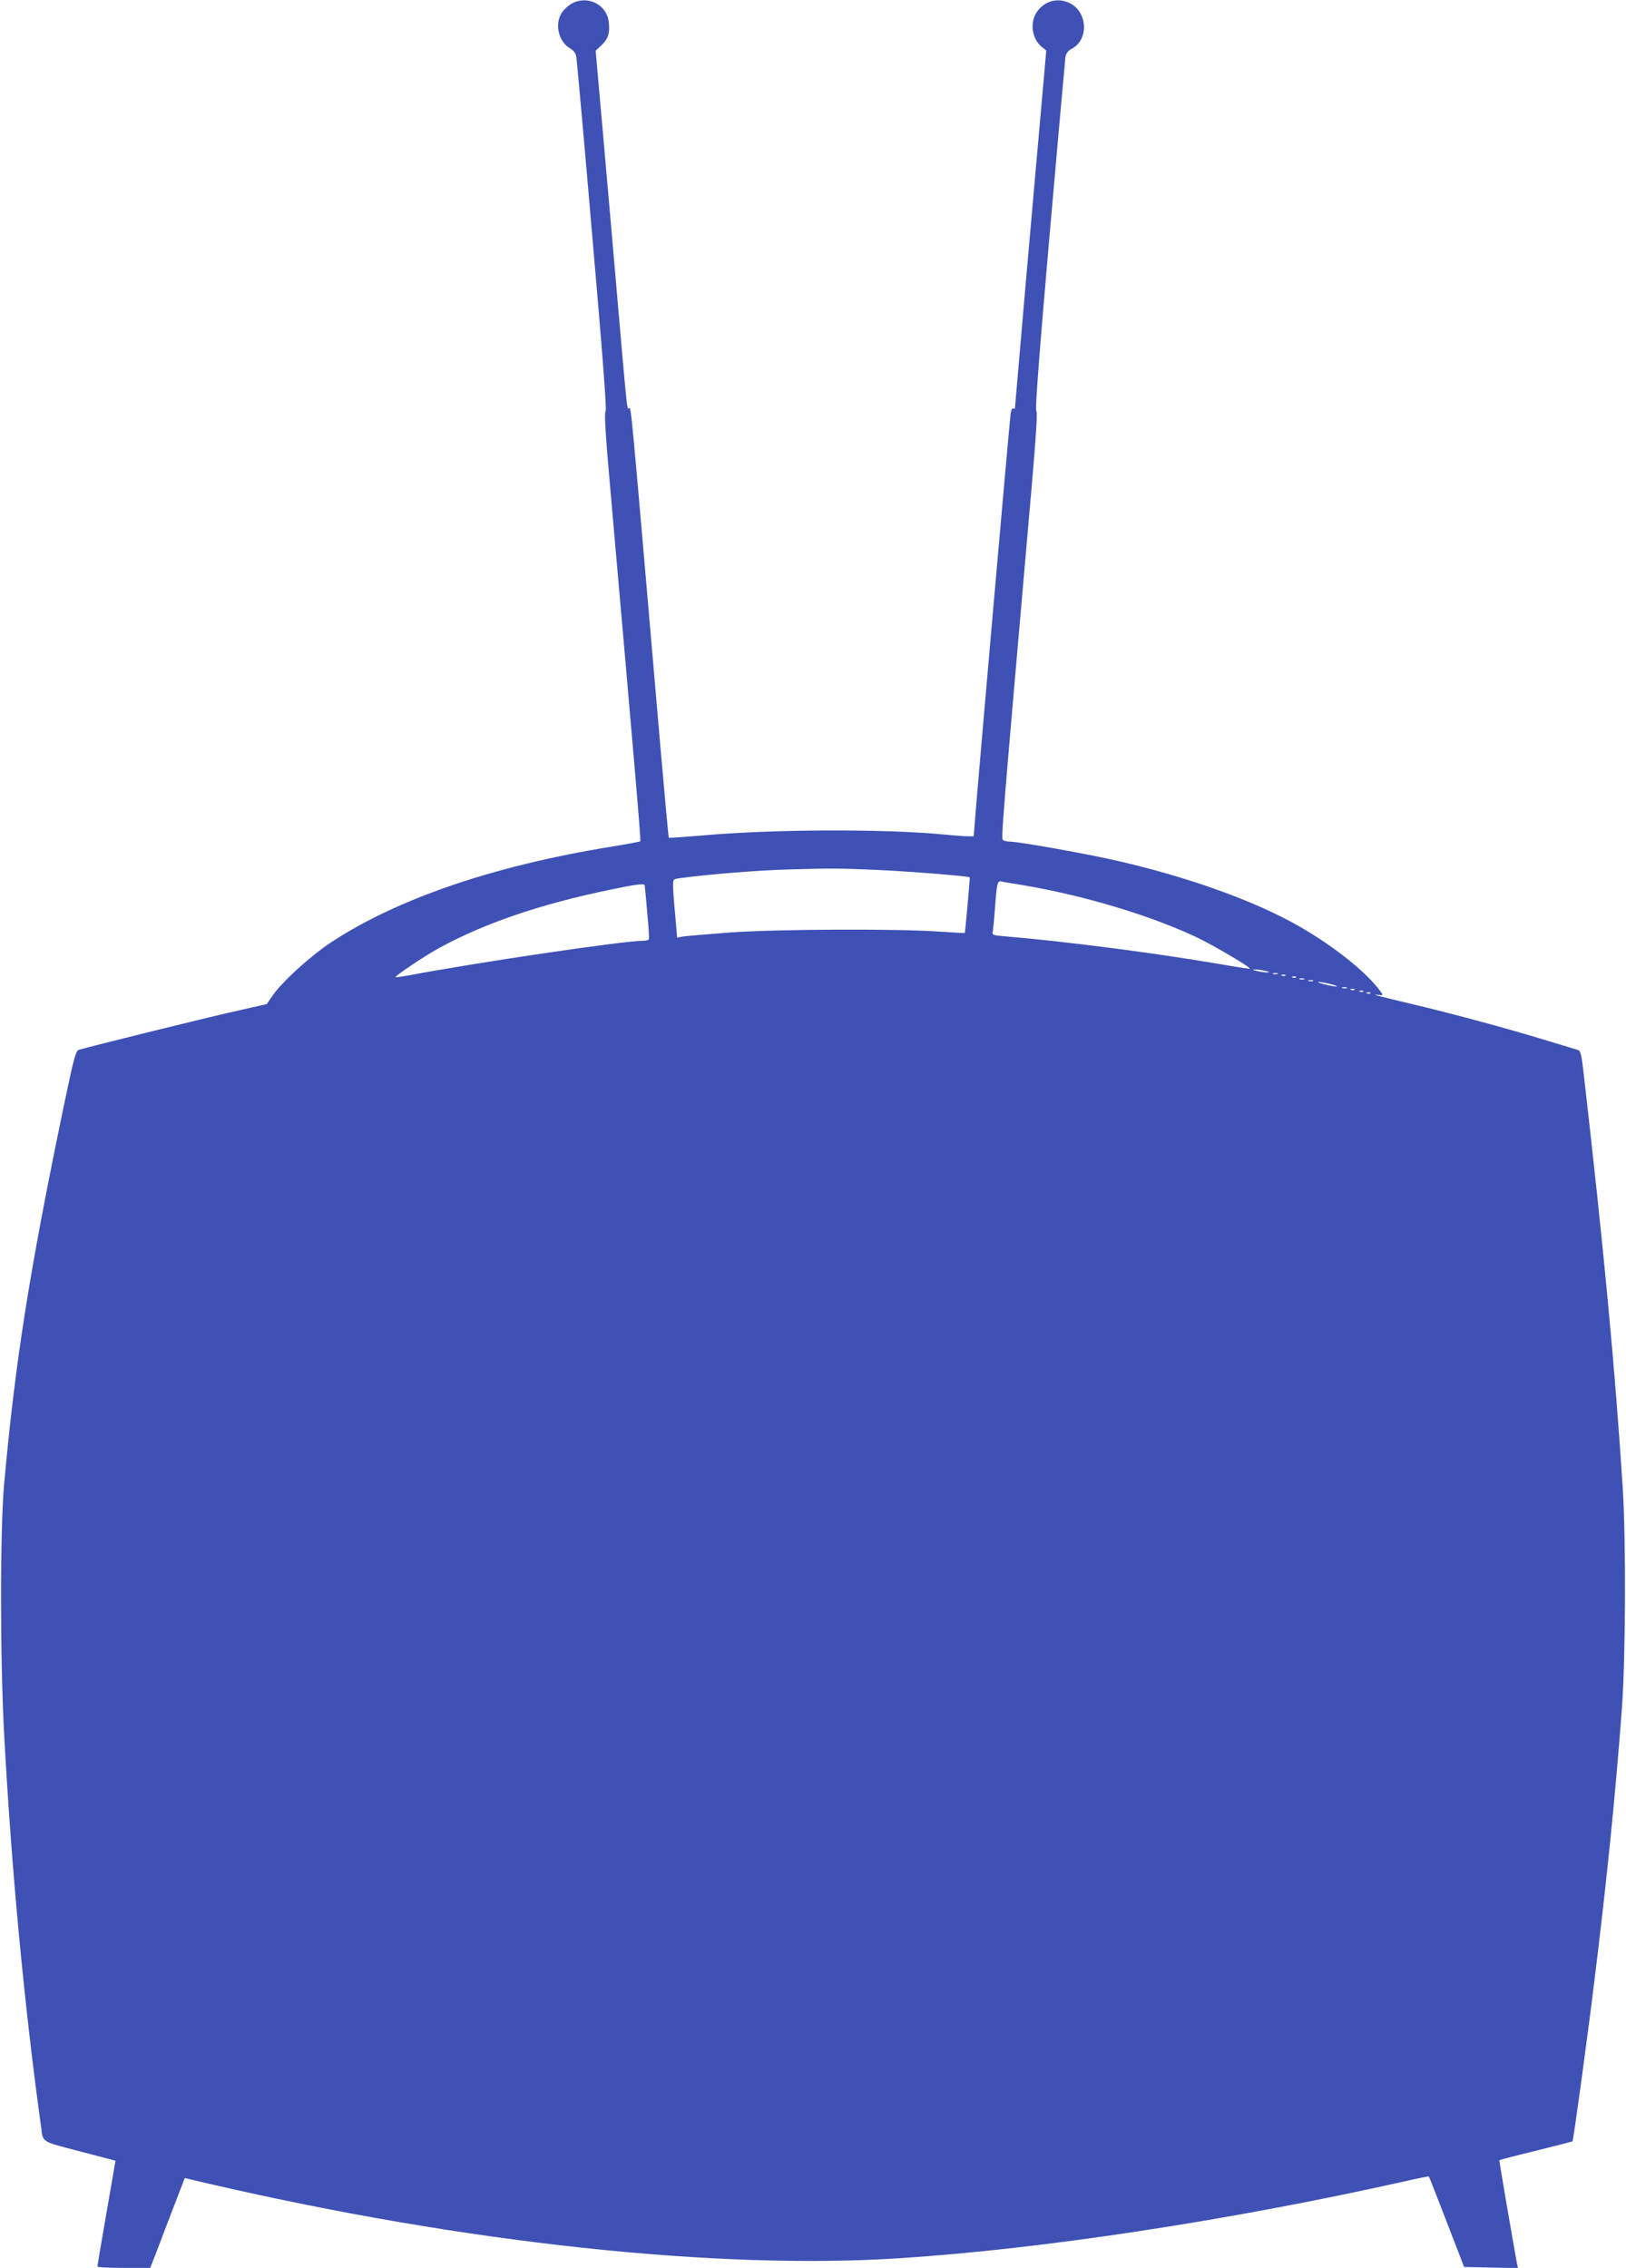 <?xml version="1.0" standalone="no"?>
<!DOCTYPE svg PUBLIC "-//W3C//DTD SVG 20010904//EN"
 "http://www.w3.org/TR/2001/REC-SVG-20010904/DTD/svg10.dtd">
<svg version="1.0" xmlns="http://www.w3.org/2000/svg"
 width="918pt" height="1280pt" viewBox="0 0 918 1280"
 preserveAspectRatio="xMidYMid meet">
<g transform="translate(0,1280) scale(0.1,-0.1)"
fill="#3f51b5" stroke="none">
<path d="M3230 12781 c-19 -10 -45 -33 -57 -51 -43 -63 -21 -164 44 -202 23
-14 34 -29 37 -51 3 -18 44 -473 90 -1012 60 -687 82 -981 75 -986 -8 -5 -1
-129 25 -420 146 -1659 175 -2003 171 -2007 -3 -3 -80 -17 -172 -32 -661 -108
-1203 -294 -1576 -540 -116 -77 -274 -221 -328 -299 l-33 -48 -211 -48 c-172
-39 -776 -189 -850 -210 -17 -5 -28 -45 -84 -313 -194 -932 -276 -1450 -338
-2142 -23 -260 -23 -984 1 -1420 41 -757 114 -1527 207 -2197 14 -100 -10 -85
242 -151 l179 -47 -6 -35 c-3 -19 -26 -152 -51 -295 -25 -143 -45 -263 -45
-267 0 -5 67 -8 149 -8 l149 0 40 102 c21 57 65 171 97 254 l58 151 141 -33
c1443 -334 2867 -487 3901 -419 802 52 1853 212 2830 430 82 19 151 33 152 31
2 -2 47 -117 101 -257 l98 -254 152 -3 152 -3 -6 28 c-19 102 -101 579 -99
581 2 2 94 26 206 53 112 28 205 52 207 53 5 6 81 560 121 886 74 597 122
1077 158 1560 21 287 23 939 5 1235 -43 672 -106 1346 -224 2372 -9 76 -16
103 -27 106 -9 3 -90 28 -181 55 -219 67 -493 141 -720 196 -232 55 -277 67
-232 61 30 -4 32 -3 20 14 -84 119 -295 283 -512 400 -248 132 -594 254 -971
341 -166 39 -564 110 -614 110 -15 0 -31 4 -38 8 -12 8 -8 55 162 2001 25 288
33 416 26 421 -8 4 15 308 74 986 47 538 88 994 90 1011 4 23 15 37 36 48 97
51 90 207 -11 257 -67 34 -145 13 -187 -51 -41 -60 -26 -153 30 -197 l24 -19
-23 -260 c-49 -546 -154 -1750 -154 -1758 0 -5 -4 -6 -9 -2 -6 3 -12 -9 -15
-27 -5 -28 -186 -2092 -203 -2315 l-6 -73 -31 0 c-17 0 -78 4 -136 10 -348 33
-973 30 -1373 -6 -98 -8 -180 -14 -181 -12 -2 2 -22 219 -45 483 -177 2051
-167 1948 -181 1940 -11 -7 -9 -20 -90 915 -39 443 -76 872 -84 954 l-13 150
33 31 c38 36 48 69 41 131 -11 98 -119 152 -207 105z m1726 -4891 c194 -9 514
-35 519 -42 2 -3 -26 -312 -28 -314 -1 -1 -65 3 -142 8 -244 17 -921 14 -1185
-5 -129 -10 -249 -20 -266 -23 l-31 -6 -11 129 c-7 70 -12 145 -12 165 0 36 1
37 43 42 161 22 447 45 617 49 233 7 288 6 496 -3z m814 -85 c342 -57 718
-169 984 -294 93 -44 309 -171 302 -178 -1 -2 -81 10 -177 27 -363 62 -857
126 -1201 155 -73 6 -78 8 -73 28 2 12 7 58 10 102 13 173 15 185 39 180 11
-3 64 -12 116 -20z m-2130 -2 c1 -5 7 -73 14 -153 8 -80 12 -148 9 -152 -2 -5
-19 -8 -36 -8 -108 0 -947 -124 -1318 -195 -41 -7 -75 -12 -76 -11 -7 6 159
117 242 163 254 140 574 250 972 332 143 30 193 36 193 24z m3505 -483 c27 -7
27 -8 5 -8 -14 0 -38 4 -55 8 -27 7 -27 8 -5 8 14 0 39 -4 55 -8z m68 -17 c-7
-2 -19 -2 -25 0 -7 3 -2 5 12 5 14 0 19 -2 13 -5z m44 -9 c-3 -3 -12 -4 -19
-1 -8 3 -5 6 6 6 11 1 17 -2 13 -5z m60 -10 c-3 -3 -12 -4 -19 -1 -8 3 -5 6 6
6 11 1 17 -2 13 -5z m46 -11 c-7 -2 -19 -2 -25 0 -7 3 -2 5 12 5 14 0 19 -2
13 -5z m50 -10 c-7 -2 -19 -2 -25 0 -7 3 -2 5 12 5 14 0 19 -2 13 -5z m102
-18 c28 -7 41 -13 30 -13 -11 0 -42 6 -70 13 -27 7 -41 13 -30 13 11 0 43 -6
70 -13z m88 -22 c-7 -2 -19 -2 -25 0 -7 3 -2 5 12 5 14 0 19 -2 13 -5z m44 -9
c-3 -3 -12 -4 -19 -1 -8 3 -5 6 6 6 11 1 17 -2 13 -5z m50 -10 c-3 -3 -12 -4
-19 -1 -8 3 -5 6 6 6 11 1 17 -2 13 -5z m40 -10 c-3 -3 -12 -4 -19 -1 -8 3 -5
6 6 6 11 1 17 -2 13 -5z"/>
</g>
</svg>

